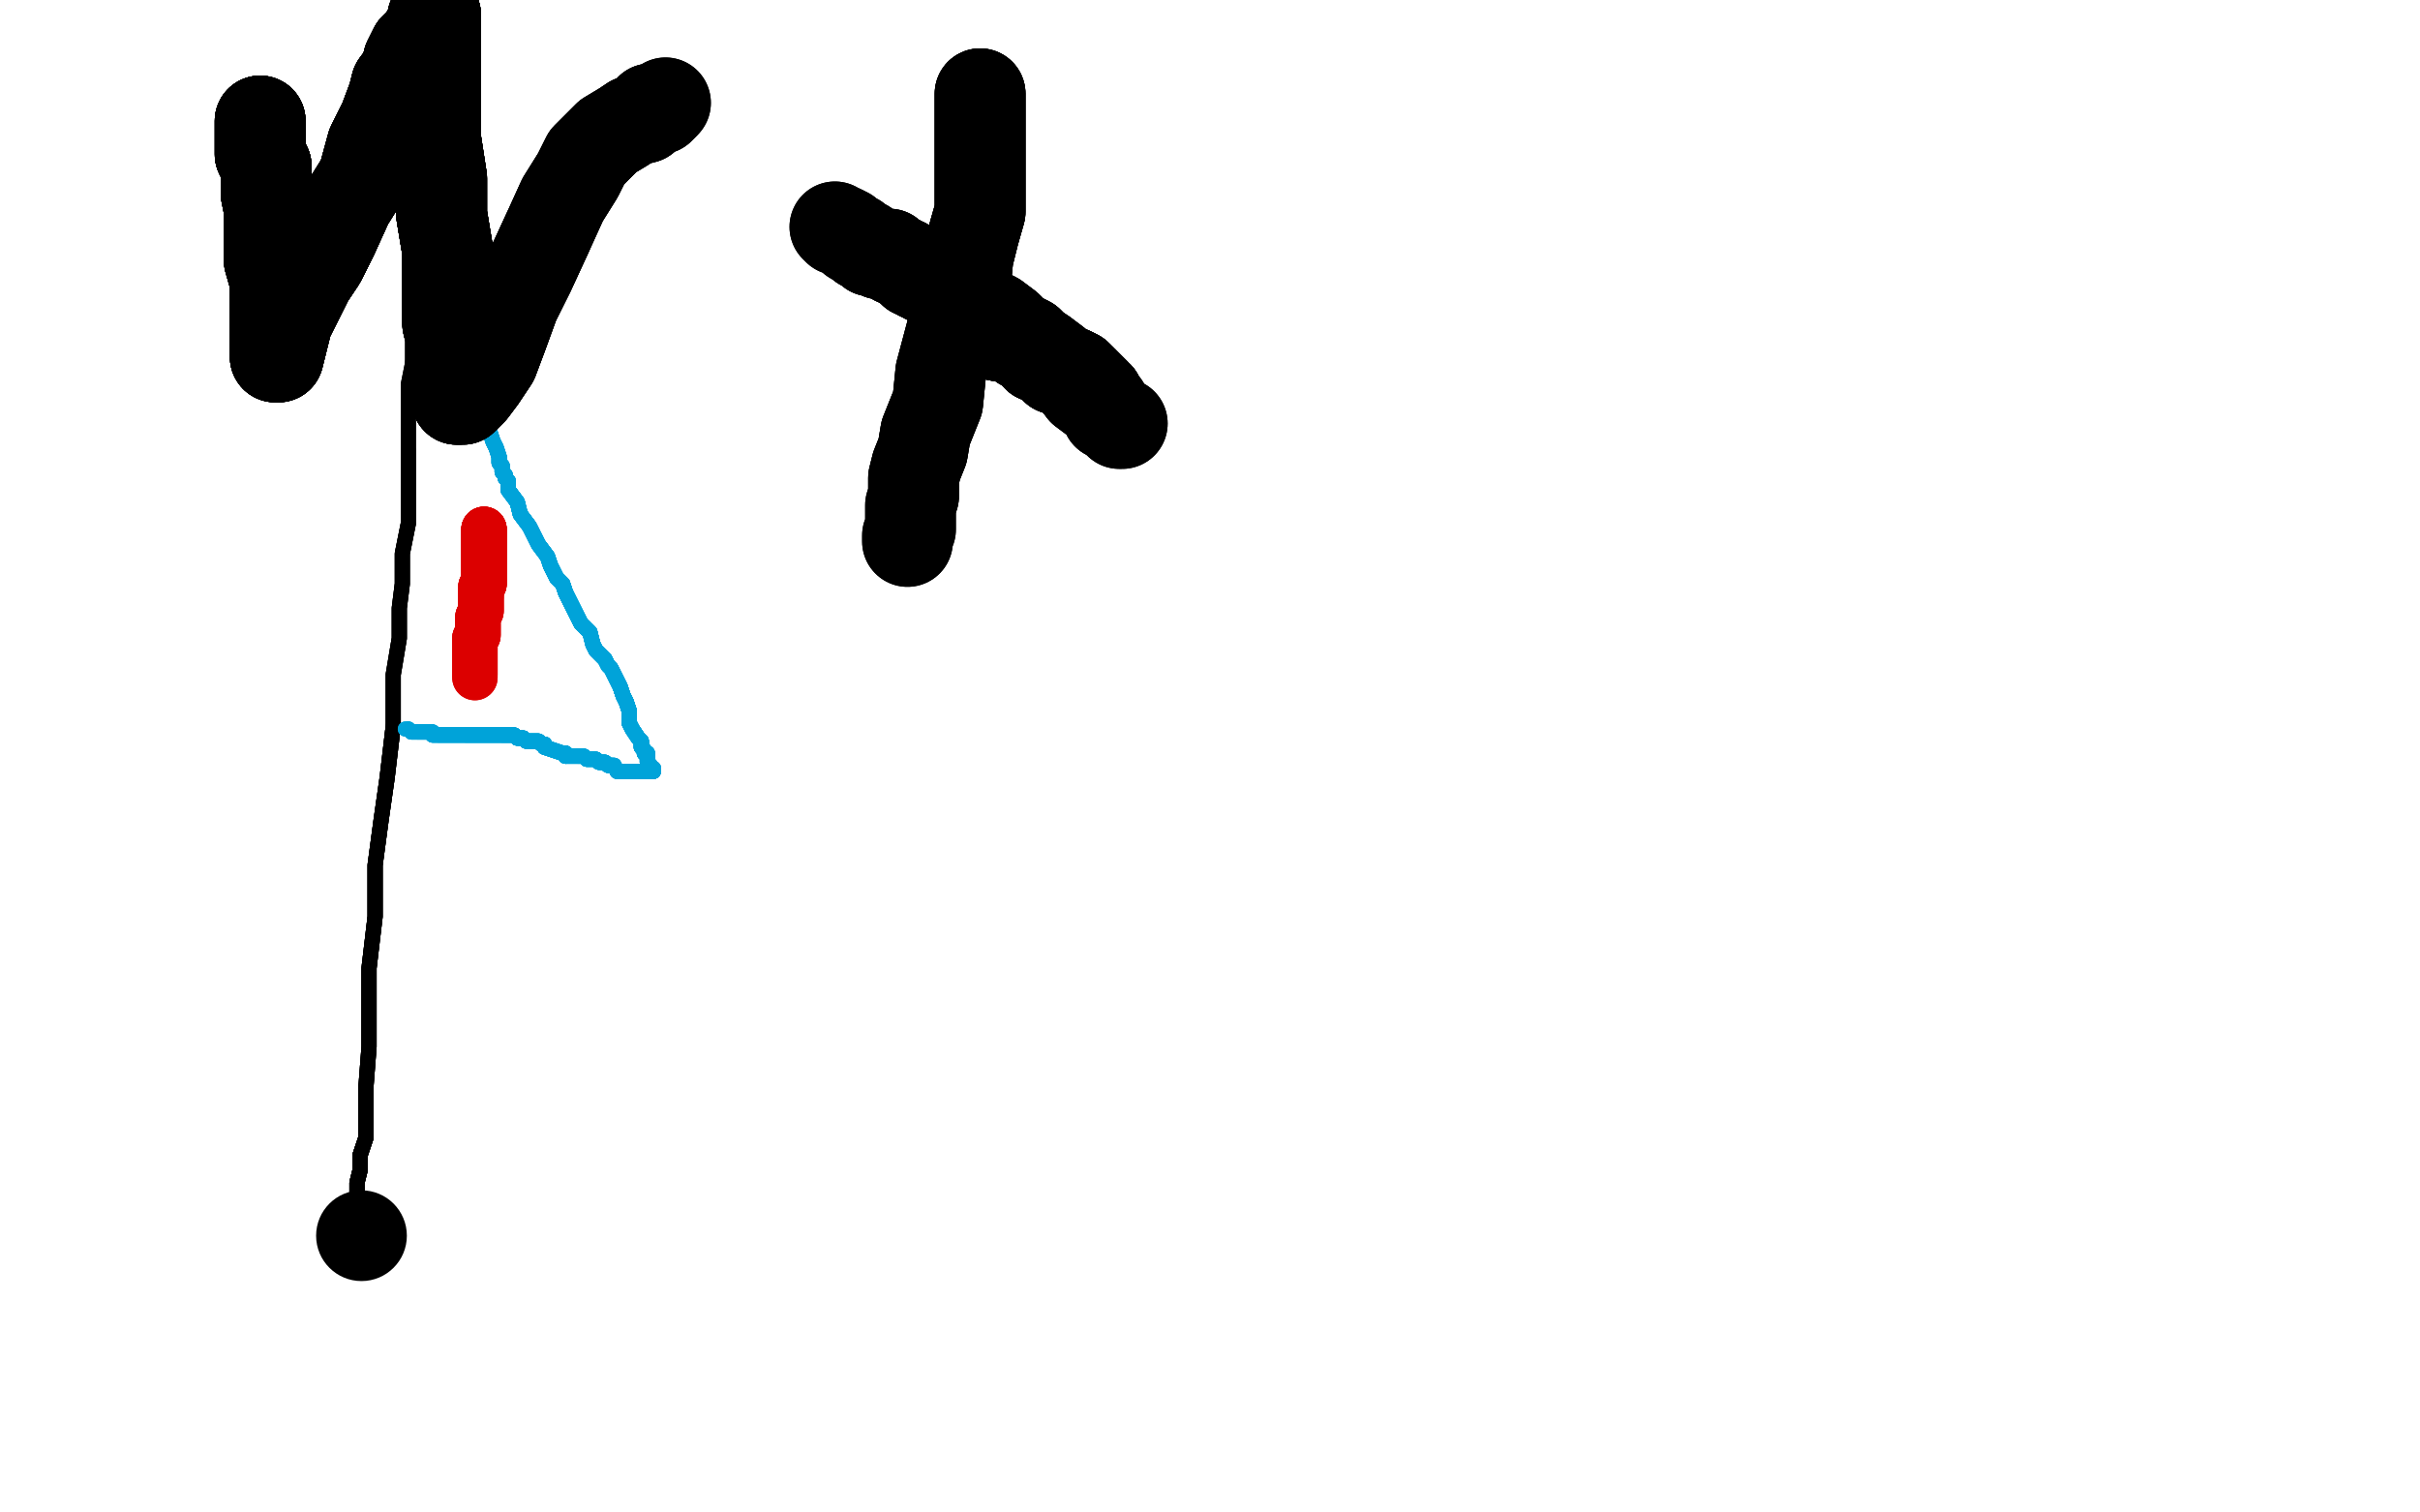 <?xml version="1.0" standalone="no"?>
<!DOCTYPE svg PUBLIC "-//W3C//DTD SVG 1.1//EN"
"http://www.w3.org/Graphics/SVG/1.1/DTD/svg11.dtd">

<svg width="800" height="500" version="1.1" xmlns="http://www.w3.org/2000/svg" xmlns:xlink="http://www.w3.org/1999/xlink" style="stroke-antialiasing: false"><desc>This SVG has been created on https://colorillo.com/</desc><rect x='0' y='0' width='800' height='500' style='fill: rgb(255,255,255); stroke-width:0' /><polyline points="117,407 117,404 117,402 118,398 118,391 119,387 119,382 121,376 121,366 121,359" style="fill: none; stroke: #000000; stroke-width: 5; stroke-linejoin: round; stroke-linecap: round; stroke-antialiasing: false; stroke-antialias: 0; opacity: 1.0"/>
<polyline points="117,407 117,404 117,402 118,398 118,391 119,387 119,382 121,376 121,366 121,359 122,346 122,334 122,320 124,303 124,286 126,271 128,257 130,240 130,223 132,211 132,201 133,193 133,183 135,173 135,161 135,149" style="fill: none; stroke: #000000; stroke-width: 5; stroke-linejoin: round; stroke-linecap: round; stroke-antialiasing: false; stroke-antialias: 0; opacity: 1.0"/>
<polyline points="117,407 117,404 117,402 118,398 118,391 119,387 119,382 121,376 121,366 121,359 122,346 122,334 122,320 124,303 124,286 126,271 128,257 130,240" style="fill: none; stroke: #000000; stroke-width: 5; stroke-linejoin: round; stroke-linecap: round; stroke-antialiasing: false; stroke-antialias: 0; opacity: 1.0"/>
<polyline points="117,407 117,404 117,402 118,398 118,391 119,387 119,382 121,376 121,366 121,359 122,346 122,334 122,320 124,303 124,286 126,271 128,257 130,240 130,223 132,211 132,201 133,193 133,183 135,173 135,161 135,149 135,137 135,127 137,117 137,107 137,102 137,99" style="fill: none; stroke: #000000; stroke-width: 5; stroke-linejoin: round; stroke-linecap: round; stroke-antialiasing: false; stroke-antialias: 0; opacity: 1.0"/>
<polyline points="117,407 117,404 117,402 118,398 118,391 119,387 119,382 121,376 121,366 121,359 122,346 122,334 122,320 124,303 124,286 126,271 128,257 130,240 130,223 132,211 132,201 133,193 133,183 135,173 135,161 135,149 135,137 135,127 137,117 137,107 137,102 137,99" style="fill: none; stroke: #000000; stroke-width: 5; stroke-linejoin: round; stroke-linecap: round; stroke-antialiasing: false; stroke-antialias: 0; opacity: 1.0"/>
<polyline points="137,96 137,97 137,98 138,100 139,102 139,105 140,106" style="fill: none; stroke: #000000; stroke-width: 5; stroke-linejoin: round; stroke-linecap: round; stroke-antialiasing: false; stroke-antialias: 0; opacity: 1.0"/>
<polyline points="137,96 137,97 137,98 138,100 139,102 139,105 140,106 140,107 141,107 141,108 142,109 142,110 143,111 143,112 144,113" style="fill: none; stroke: #000000; stroke-width: 5; stroke-linejoin: round; stroke-linecap: round; stroke-antialiasing: false; stroke-antialias: 0; opacity: 1.0"/>
<polyline points="137,96 137,97 137,98 138,100 139,102 139,105 140,106 140,107 141,107 141,108 142,109 142,110 143,111 143,112 144,113 145,114 145,115 146,116 147,117 147,118 148,119 148,120 152,128" style="fill: none; stroke: #000000; stroke-width: 5; stroke-linejoin: round; stroke-linecap: round; stroke-antialiasing: false; stroke-antialias: 0; opacity: 1.0"/>
<polyline points="137,96 137,97 137,98 138,100 139,102 139,105 140,106 140,107 141,107 141,108 142,109 142,110 143,111 143,112 144,113 145,114 145,115 146,116 147,117 147,118 148,119 148,120 152,128 152,129 154,132 154,134 155,138 155,142 156,147 156,149 157,150 157,153" style="fill: none; stroke: #000000; stroke-width: 5; stroke-linejoin: round; stroke-linecap: round; stroke-antialiasing: false; stroke-antialias: 0; opacity: 1.0"/>
<polyline points="137,96 137,97 137,98 138,100 139,102 139,105 140,106 140,107 141,107 141,108 142,109 142,110 143,111 143,112 144,113 145,114 145,115 146,116 147,117 147,118 148,119 148,120 152,128 152,129 154,132 154,134 155,138 155,142 156,147 156,149 157,150 157,153 157,154 157,155 157,156 158,158 158,160 158,161 160,164" style="fill: none; stroke: #000000; stroke-width: 5; stroke-linejoin: round; stroke-linecap: round; stroke-antialiasing: false; stroke-antialias: 0; opacity: 1.0"/>
<polyline points="137,96 137,97 137,98 138,100 139,102 139,105 140,106 140,107 141,107 141,108 142,109 142,110 143,111 143,112 144,113 145,114 145,115 146,116 147,117 147,118 148,119 148,120 152,128 152,129 154,132 154,134 155,138 155,142 156,147 156,149 157,150 157,153 157,154 157,155 157,156 158,158 158,160 158,161 160,164 160,166 160,167 161,168 161,170 162,173 162,175 163,179 164,183 164,185" style="fill: none; stroke: #000000; stroke-width: 5; stroke-linejoin: round; stroke-linecap: round; stroke-antialiasing: false; stroke-antialias: 0; opacity: 1.0"/>
<polyline points="145,115 146,116 147,117 147,118 148,119 148,120 152,128 152,129 154,132 154,134 155,138 155,142 156,147 156,149 157,150 157,153 157,154 157,155 157,156 158,158 158,160 158,161 160,164 160,166 160,167 161,168 161,170 162,173 162,175 163,179 164,183 164,185 164,187 165,188 165,191 166,192 168,194 169,196 170,197 171,200 172,202 173,204" style="fill: none; stroke: #000000; stroke-width: 5; stroke-linejoin: round; stroke-linecap: round; stroke-antialiasing: false; stroke-antialias: 0; opacity: 1.0"/>
<polyline points="147,117 147,118 148,119 148,120 152,128 152,129 154,132 154,134 155,138 155,142 156,147 156,149 157,150 157,153 157,154 157,155 157,156 158,158 158,160 158,161 160,164 160,166 160,167 161,168 161,170 162,173 162,175 163,179 164,183 164,185 164,187 165,188 165,191 166,192 168,194 169,196 170,197 171,200 172,202 173,204 173,206 175,208 176,209 177,211 178,214 179,215 180,216 181,218 181,219" style="fill: none; stroke: #000000; stroke-width: 5; stroke-linejoin: round; stroke-linecap: round; stroke-antialiasing: false; stroke-antialias: 0; opacity: 1.0"/>
<polyline points="156,147 156,149 157,150 157,153 157,154 157,155 157,156 158,158 158,160 158,161 160,164 160,166 160,167 161,168 161,170 162,173 162,175 163,179 164,183 164,185 164,187 165,188 165,191 166,192 168,194 169,196 170,197 171,200 172,202 173,204 173,206 175,208 176,209 177,211 178,214 179,215 180,216 181,218 181,219 182,221 182,223 183,224 183,227 184,228 184,229" style="fill: none; stroke: #000000; stroke-width: 5; stroke-linejoin: round; stroke-linecap: round; stroke-antialiasing: false; stroke-antialias: 0; opacity: 1.0"/>
<polyline points="156,147 156,149 157,150 157,153 157,154 157,155 157,156 158,158 158,160 158,161 160,164 160,166 160,167 161,168 161,170 162,173 162,175 163,179 164,183 164,185 164,187 165,188 165,191 166,192 168,194 169,196 170,197 171,200 172,202 173,204 173,206 175,208 176,209 177,211 178,214 179,215 180,216 181,218 181,219 182,221 182,223 183,224 183,227 184,228 184,229 184,230" style="fill: none; stroke: #000000; stroke-width: 5; stroke-linejoin: round; stroke-linecap: round; stroke-antialiasing: false; stroke-antialias: 0; opacity: 1.0"/>
<polyline points="156,147 156,149 157,150 157,153 157,154 157,155 157,156 158,158 158,160 158,161 160,164 160,166 160,167 161,168 161,170 162,173 162,175 163,179 164,183 164,185 164,187 165,188 165,191 166,192 168,194 169,196 170,197 171,200 172,202 173,204 173,206 175,208 176,209 177,211 178,214 179,215 180,216 181,218 181,219 182,221 182,223 183,224 183,227 184,228 184,229 184,230" style="fill: none; stroke: #000000; stroke-width: 5; stroke-linejoin: round; stroke-linecap: round; stroke-antialiasing: false; stroke-antialias: 0; opacity: 1.0"/>
<polyline points="184,235 184,232 184,230 182,228 182,227 182,226" style="fill: none; stroke: #ffffff; stroke-width: 5; stroke-linejoin: round; stroke-linecap: round; stroke-antialiasing: false; stroke-antialias: 0; opacity: 1.0"/>
<polyline points="184,235 184,232 184,230 182,228 182,227 182,226 181,224 181,222 180,221" style="fill: none; stroke: #ffffff; stroke-width: 5; stroke-linejoin: round; stroke-linecap: round; stroke-antialiasing: false; stroke-antialias: 0; opacity: 1.0"/>
<polyline points="184,235 184,232 184,230 182,228 182,227 182,226 181,224 181,222 180,221 180,223 180,224 181,226 183,229 184,231 186,233 187,233" style="fill: none; stroke: #ffffff; stroke-width: 5; stroke-linejoin: round; stroke-linecap: round; stroke-antialiasing: false; stroke-antialias: 0; opacity: 1.0"/>
<polyline points="184,235 184,232 184,230 182,228 182,227 182,226 181,224 181,222 180,221 180,223 180,224 181,226 183,229 184,231 186,233 187,233" style="fill: none; stroke: #ffffff; stroke-width: 5; stroke-linejoin: round; stroke-linecap: round; stroke-antialiasing: false; stroke-antialias: 0; opacity: 1.0"/>
<polyline points="188,234 187,234 186,234 185,232 184,232 183,231 182,230" style="fill: none; stroke: #ffffff; stroke-width: 30; stroke-linejoin: round; stroke-linecap: round; stroke-antialiasing: false; stroke-antialias: 0; opacity: 1.0"/>
<polyline points="188,234 187,234 186,234 185,232 184,232 183,231 182,230 182,229 181,228 180,227 180,226" style="fill: none; stroke: #ffffff; stroke-width: 30; stroke-linejoin: round; stroke-linecap: round; stroke-antialiasing: false; stroke-antialias: 0; opacity: 1.0"/>
<polyline points="188,234 187,234 186,234 185,232 184,232 183,231 182,230 182,229 181,228 180,227 180,226 179,226" style="fill: none; stroke: #ffffff; stroke-width: 30; stroke-linejoin: round; stroke-linecap: round; stroke-antialiasing: false; stroke-antialias: 0; opacity: 1.0"/>
<polyline points="188,234 187,234 186,234 185,232 184,232 183,231 182,230 182,229 181,228 180,227 180,226 179,226 179,225 179,223 179,221" style="fill: none; stroke: #ffffff; stroke-width: 30; stroke-linejoin: round; stroke-linecap: round; stroke-antialiasing: false; stroke-antialias: 0; opacity: 1.0"/>
<polyline points="188,234 187,234 186,234 185,232 184,232 183,231 182,230 182,229 181,228 180,227 180,226 179,226 179,225 179,223 179,221 179,220 179,219 179,218 178,217 178,216 178,215 178,213 178,211" style="fill: none; stroke: #ffffff; stroke-width: 30; stroke-linejoin: round; stroke-linecap: round; stroke-antialiasing: false; stroke-antialias: 0; opacity: 1.0"/>
<polyline points="188,234 187,234 186,234 185,232 184,232 183,231 182,230 182,229 181,228 180,227 180,226 179,226 179,225 179,223 179,221 179,220 179,219 179,218 178,217 178,216 178,215 178,213 178,211 177,210 177,209 177,208" style="fill: none; stroke: #ffffff; stroke-width: 30; stroke-linejoin: round; stroke-linecap: round; stroke-antialiasing: false; stroke-antialias: 0; opacity: 1.0"/>
<polyline points="188,234 187,234 186,234 185,232 184,232 183,231 182,230 182,229 181,228 180,227 180,226 179,226 179,225 179,223 179,221 179,220 179,219 179,218 178,217 178,216 178,215 178,213 178,211 177,210 177,209 177,208 176,206 175,205 175,204 174,204 174,203" style="fill: none; stroke: #ffffff; stroke-width: 30; stroke-linejoin: round; stroke-linecap: round; stroke-antialiasing: false; stroke-antialias: 0; opacity: 1.0"/>
<polyline points="188,234 187,234 186,234 185,232 184,232 183,231 182,230 182,229 181,228 180,227 180,226 179,226 179,225 179,223 179,221 179,220 179,219 179,218 178,217 178,216 178,215 178,213 178,211 177,210 177,209 177,208 176,206 175,205 175,204 174,204 174,203 172,201 172,200 171,199 171,198 171,197" style="fill: none; stroke: #ffffff; stroke-width: 30; stroke-linejoin: round; stroke-linecap: round; stroke-antialiasing: false; stroke-antialias: 0; opacity: 1.0"/>
<polyline points="188,234 187,234 186,234 185,232 184,232 183,231 182,230 182,229 181,228 180,227 180,226 179,226 179,225 179,223 179,221 179,220 179,219 179,218 178,217 178,216 178,215 178,213 178,211 177,210 177,209 177,208 176,206 175,205 175,204 174,204 174,203 172,201 172,200 171,199 171,198 171,197 171,195 171,194 171,193 171,191 171,190" style="fill: none; stroke: #ffffff; stroke-width: 30; stroke-linejoin: round; stroke-linecap: round; stroke-antialiasing: false; stroke-antialias: 0; opacity: 1.0"/>
<polyline points="181,228 180,227 180,226 179,226 179,225 179,223 179,221 179,220 179,219 179,218 178,217 178,216 178,215 178,213 178,211 177,210 177,209 177,208 176,206 175,205 175,204 174,204 174,203 172,201 172,200 171,199 171,198 171,197 171,195 171,194 171,193 171,191 171,190 171,189 171,188 171,187 171,186 171,185 170,184 170,183 170,182 169,181 169,179 168,178 167,176 167,173" style="fill: none; stroke: #ffffff; stroke-width: 30; stroke-linejoin: round; stroke-linecap: round; stroke-antialiasing: false; stroke-antialias: 0; opacity: 1.0"/>
<polyline points="178,217 178,216 178,215 178,213 178,211 177,210 177,209 177,208 176,206 175,205 175,204 174,204 174,203 172,201 172,200 171,199 171,198 171,197 171,195 171,194 171,193 171,191 171,190 171,189 171,188 171,187 171,186 171,185 170,184 170,183 170,182 169,181 169,179 168,178 167,176 167,173 166,171 166,169 165,168 165,166 165,165 164,163 164,162 164,161 164,160" style="fill: none; stroke: #ffffff; stroke-width: 30; stroke-linejoin: round; stroke-linecap: round; stroke-antialiasing: false; stroke-antialias: 0; opacity: 1.0"/>
<polyline points="178,217 178,216 178,215 178,213 178,211 177,210 177,209 177,208 176,206 175,205 175,204 174,204 174,203 172,201 172,200 171,199 171,198 171,197 171,195 171,194 171,193 171,191 171,190 171,189 171,188 171,187 171,186 171,185 170,184 170,183 170,182 169,181 169,179 168,178 167,176 167,173 166,171 166,169 165,168 165,166 165,165 164,163 164,162 164,161 164,160 164,159 164,158" style="fill: none; stroke: #ffffff; stroke-width: 30; stroke-linejoin: round; stroke-linecap: round; stroke-antialiasing: false; stroke-antialias: 0; opacity: 1.0"/>
<polyline points="188,234 187,234 186,234 185,232 184,232 183,231 182,230 182,229 181,228 180,227 180,226 179,226 179,225 179,223 179,221 179,220 179,219 179,218 178,217 178,216 178,215 178,213 178,211 177,210 177,209 177,208 176,206 175,205 175,204 174,204 174,203 172,201 172,200 171,199 171,198 171,197 171,195 171,194 171,193 171,191 171,190 171,189 171,188 171,187 171,186 171,185" style="fill: none; stroke: #ffffff; stroke-width: 30; stroke-linejoin: round; stroke-linecap: round; stroke-antialiasing: false; stroke-antialias: 0; opacity: 1.0"/>
<polyline points="178,215 178,213 178,211 177,210 177,209 177,208 176,206 175,205 175,204 174,204 174,203 172,201 172,200 171,199 171,198 171,197 171,195 171,194 171,193 171,191 171,190 171,189 171,188 171,187 171,186 171,185 170,184 170,183 170,182 169,181 169,179 168,178 167,176 167,173 166,171 166,169 165,168 165,166 165,165 164,163 164,162 164,161 164,160 164,159 164,158 164,157 164,156 164,155 164,154" style="fill: none; stroke: #ffffff; stroke-width: 30; stroke-linejoin: round; stroke-linecap: round; stroke-antialiasing: false; stroke-antialias: 0; opacity: 1.0"/>
<polyline points="176,206 175,205 175,204 174,204 174,203 172,201 172,200 171,199 171,198 171,197 171,195 171,194 171,193 171,191 171,190 171,189 171,188 171,187 171,186 171,185 170,184 170,183 170,182 169,181 169,179 168,178 167,176 167,173 166,171 166,169 165,168 165,166 165,165 164,163 164,162 164,161 164,160 164,159 164,158 164,157 164,156 164,155 164,154 164,153 164,152 164,151 164,150" style="fill: none; stroke: #ffffff; stroke-width: 30; stroke-linejoin: round; stroke-linecap: round; stroke-antialiasing: false; stroke-antialias: 0; opacity: 1.0"/>
<polyline points="174,203 172,201 172,200 171,199 171,198 171,197 171,195 171,194 171,193 171,191 171,190 171,189 171,188 171,187 171,186 171,185 170,184 170,183 170,182 169,181 169,179 168,178 167,176 167,173 166,171 166,169 165,168 165,166 165,165 164,163 164,162 164,161 164,160 164,159 164,158 164,157 164,156 164,155 164,154 164,153 164,152 164,151 164,150 164,149 164,148 164,147 164,146 164,145" style="fill: none; stroke: #ffffff; stroke-width: 30; stroke-linejoin: round; stroke-linecap: round; stroke-antialiasing: false; stroke-antialias: 0; opacity: 1.0"/>
<polyline points="171,193 171,191 171,190 171,189 171,188 171,187 171,186 171,185 170,184 170,183 170,182 169,181 169,179 168,178 167,176 167,173 166,171 166,169 165,168 165,166 165,165 164,163 164,162 164,161 164,160 164,159 164,158 164,157 164,156 164,155 164,154 164,153 164,152 164,151 164,150 164,149 164,148 164,147 164,146 164,145 164,144 164,143 164,142 164,141 164,140 164,139" style="fill: none; stroke: #ffffff; stroke-width: 30; stroke-linejoin: round; stroke-linecap: round; stroke-antialiasing: false; stroke-antialias: 0; opacity: 1.0"/>
<polyline points="171,190 171,189 171,188 171,187 171,186 171,185 170,184 170,183 170,182 169,181 169,179 168,178 167,176 167,173 166,171 166,169 165,168 165,166 165,165 164,163 164,162 164,161 164,160 164,159 164,158 164,157 164,156 164,155 164,154 164,153 164,152 164,151 164,150 164,149 164,148 164,147 164,146 164,145 164,144 164,143 164,142 164,141 164,140 164,139 164,138 164,137 164,136 164,135 163,135" style="fill: none; stroke: #ffffff; stroke-width: 30; stroke-linejoin: round; stroke-linecap: round; stroke-antialiasing: false; stroke-antialias: 0; opacity: 1.0"/>
<polyline points="170,182 169,181 169,179 168,178 167,176 167,173 166,171 166,169 165,168 165,166 165,165 164,163 164,162 164,161 164,160 164,159 164,158 164,157 164,156 164,155 164,154 164,153 164,152 164,151 164,150 164,149 164,148 164,147 164,146 164,145 164,144 164,143 164,142 164,141 164,140 164,139 164,138 164,137 164,136 164,135 163,135 163,134 163,133 163,132 163,131 163,130" style="fill: none; stroke: #ffffff; stroke-width: 30; stroke-linejoin: round; stroke-linecap: round; stroke-antialiasing: false; stroke-antialias: 0; opacity: 1.0"/>
<polyline points="170,182 169,181 169,179 168,178 167,176 167,173 166,171 166,169 165,168 165,166 165,165 164,163 164,162 164,161 164,160 164,159 164,158 164,157 164,156 164,155 164,154 164,153 164,152 164,151 164,150 164,149 164,148 164,147 164,146 164,145 164,144 164,143 164,142 164,141 164,140 164,139 164,138 164,137 164,136 164,135 163,135 163,134 163,133 163,132 163,131 163,130 163,129 163,128 163,127 163,124" style="fill: none; stroke: #ffffff; stroke-width: 30; stroke-linejoin: round; stroke-linecap: round; stroke-antialiasing: false; stroke-antialias: 0; opacity: 1.0"/>
<polyline points="165,168 165,166 165,165 164,163 164,162 164,161 164,160 164,159 164,158 164,157 164,156 164,155 164,154 164,153 164,152 164,151 164,150 164,149 164,148 164,147 164,146 164,145 164,144 164,143 164,142 164,141 164,140 164,139 164,138 164,137 164,136 164,135 163,135 163,134 163,133 163,132 163,131 163,130 163,129 163,128 163,127 163,124 163,123 163,122 163,121 163,120" style="fill: none; stroke: #ffffff; stroke-width: 30; stroke-linejoin: round; stroke-linecap: round; stroke-antialiasing: false; stroke-antialias: 0; opacity: 1.0"/>
<polyline points="165,165 164,163 164,162 164,161 164,160 164,159 164,158 164,157 164,156 164,155 164,154 164,153 164,152 164,151 164,150 164,149 164,148 164,147 164,146 164,145 164,144 164,143 164,142 164,141 164,140 164,139 164,138 164,137 164,136 164,135 163,135 163,134 163,133 163,132 163,131 163,130 163,129 163,128 163,127 163,124 163,123 163,122 163,121 163,120 162,120 161,120 160,120 159,120 158,120" style="fill: none; stroke: #ffffff; stroke-width: 30; stroke-linejoin: round; stroke-linecap: round; stroke-antialiasing: false; stroke-antialias: 0; opacity: 1.0"/>
<polyline points="165,168 165,166 165,165 164,163 164,162 164,161 164,160 164,159 164,158 164,157 164,156 164,155 164,154 164,153 164,152 164,151 164,150 164,149 164,148 164,147 164,146 164,145 164,144 164,143 164,142 164,141 164,140 164,139 164,138 164,137 164,136 164,135 163,135 163,134 163,133 163,132 163,131 163,130 163,129 163,128 163,127 163,124 163,123 163,122 163,121 163,120 162,120 161,120 160,120" style="fill: none; stroke: #ffffff; stroke-width: 30; stroke-linejoin: round; stroke-linecap: round; stroke-antialiasing: false; stroke-antialias: 0; opacity: 1.0"/>
<polyline points="164,158 164,157 164,156 164,155 164,154 164,153 164,152 164,151 164,150 164,149 164,148 164,147 164,146 164,145 164,144 164,143 164,142 164,141 164,140 164,139 164,138 164,137 164,136 164,135 163,135 163,134 163,133 163,132 163,131 163,130 163,129 163,128 163,127 163,124 163,123 163,122 163,121 163,120 162,120 161,120 160,120 159,120 158,120 158,119 158,118 158,117 158,116" style="fill: none; stroke: #ffffff; stroke-width: 30; stroke-linejoin: round; stroke-linecap: round; stroke-antialiasing: false; stroke-antialias: 0; opacity: 1.0"/>
<polyline points="164,158 164,157 164,156 164,155 164,154 164,153 164,152 164,151 164,150 164,149 164,148 164,147 164,146 164,145 164,144 164,143 164,142 164,141 164,140 164,139 164,138 164,137 164,136 164,135 163,135 163,134 163,133 163,132 163,131 163,130 163,129 163,128 163,127 163,124 163,123 163,122 163,121 163,120 162,120 161,120 160,120 159,120 158,120 158,119 158,118 158,117 158,116 158,115" style="fill: none; stroke: #ffffff; stroke-width: 30; stroke-linejoin: round; stroke-linecap: round; stroke-antialiasing: false; stroke-antialias: 0; opacity: 1.0"/>
<polyline points="164,158 164,157 164,156 164,155 164,154 164,153 164,152 164,151 164,150 164,149 164,148 164,147 164,146 164,145 164,144 164,143 164,142 164,141 164,140 164,139 164,138 164,137 164,136 164,135 163,135 163,134 163,133 163,132 163,131 163,130 163,129 163,128 163,127 163,124 163,123 163,122 163,121 163,120 162,120 161,120 160,120 159,120 158,120 158,119 158,118 158,117 158,116 158,115 157,115" style="fill: none; stroke: #ffffff; stroke-width: 30; stroke-linejoin: round; stroke-linecap: round; stroke-antialiasing: false; stroke-antialias: 0; opacity: 1.0"/>
<polyline points="164,158 164,157 164,156 164,155 164,154 164,153 164,152 164,151 164,150 164,149 164,148 164,147 164,146 164,145 164,144 164,143 164,142 164,141 164,140 164,139 164,138 164,137 164,136 164,135 163,135 163,134 163,133 163,132 163,131 163,130 163,129 163,128 163,127 163,124 163,123 163,122 163,121 163,120 162,120 161,120 160,120 159,120 158,120 158,119 158,118 158,117 158,116 158,115 157,115 157,114" style="fill: none; stroke: #ffffff; stroke-width: 30; stroke-linejoin: round; stroke-linecap: round; stroke-antialiasing: false; stroke-antialias: 0; opacity: 1.0"/>
<polyline points="164,156 164,155 164,154 164,153 164,152 164,151 164,150 164,149 164,148 164,147 164,146 164,145 164,144 164,143 164,142 164,141 164,140 164,139 164,138 164,137 164,136 164,135 163,135 163,134 163,133 163,132 163,131 163,130 163,129 163,128 163,127 163,124 163,123 163,122 163,121 163,120 162,120 161,120 160,120 159,120 158,120 158,119 158,118 158,117 158,116 158,115 157,115 157,114 157,113" style="fill: none; stroke: #ffffff; stroke-width: 30; stroke-linejoin: round; stroke-linecap: round; stroke-antialiasing: false; stroke-antialias: 0; opacity: 1.0"/>
<polyline points="164,156 164,155 164,154 164,153 164,152 164,151 164,150 164,149 164,148 164,147 164,146 164,145 164,144 164,143 164,142 164,141 164,140 164,139 164,138 164,137 164,136 164,135 163,135 163,134 163,133 163,132 163,131 163,130 163,129 163,128 163,127 163,124 163,123 163,122 163,121 163,120 162,120 161,120 160,120 159,120 158,120 158,119 158,118 158,117 158,116 158,115 157,115 157,114 157,113 156,113" style="fill: none; stroke: #ffffff; stroke-width: 30; stroke-linejoin: round; stroke-linecap: round; stroke-antialiasing: false; stroke-antialias: 0; opacity: 1.0"/>
<polyline points="164,154 164,153 164,152 164,151 164,150 164,149 164,148 164,147 164,146 164,145 164,144 164,143 164,142 164,141 164,140 164,139 164,138 164,137 164,136 164,135 163,135 163,134 163,133 163,132 163,131 163,130 163,129 163,128 163,127 163,124 163,123 163,122 163,121 163,120 162,120 161,120 160,120 159,120 158,120 158,119 158,118 158,117 158,116 158,115 157,115 157,114 157,113 156,113 155,113" style="fill: none; stroke: #ffffff; stroke-width: 30; stroke-linejoin: round; stroke-linecap: round; stroke-antialiasing: false; stroke-antialias: 0; opacity: 1.0"/>
<polyline points="138,99 140,100 141,104 144,107 145,111 146,113 147,114 148,117 149,118 149,119" style="fill: none; stroke: #00a3d9; stroke-width: 5; stroke-linejoin: round; stroke-linecap: round; stroke-antialiasing: false; stroke-antialias: 0; opacity: 1.0"/>
<polyline points="138,99 140,100 141,104 144,107 145,111 146,113 147,114 148,117 149,118 149,119 150,120 150,121 152,123 153,125 154,128 155,130 155,131 156,132" style="fill: none; stroke: #00a3d9; stroke-width: 5; stroke-linejoin: round; stroke-linecap: round; stroke-antialiasing: false; stroke-antialias: 0; opacity: 1.0"/>
<polyline points="138,99 140,100 141,104 144,107 145,111 146,113 147,114 148,117 149,118 149,119 150,120 150,121 152,123 153,125 154,128 155,130 155,131 156,132 157,135 157,137 158,138 159,139 159,140 160,141" style="fill: none; stroke: #00a3d9; stroke-width: 5; stroke-linejoin: round; stroke-linecap: round; stroke-antialiasing: false; stroke-antialias: 0; opacity: 1.0"/>
<polyline points="138,99 140,100 141,104 144,107 145,111 146,113 147,114 148,117 149,118 149,119 150,120 150,121 152,123 153,125 154,128 155,130 155,131 156,132 157,135 157,137 158,138 159,139 159,140 160,141 162,143 163,146 164,148 165,151 165,153 166,154 166,156 167,157" style="fill: none; stroke: #00a3d9; stroke-width: 5; stroke-linejoin: round; stroke-linecap: round; stroke-antialiasing: false; stroke-antialias: 0; opacity: 1.0"/>
<polyline points="138,99 140,100 141,104 144,107 145,111 146,113 147,114 148,117 149,118 149,119 150,120 150,121 152,123 153,125 154,128 155,130 155,131 156,132 157,135 157,137 158,138 159,139 159,140 160,141 162,143 163,146 164,148 165,151 165,153 166,154 166,156 167,157 167,158 168,159 168,160" style="fill: none; stroke: #00a3d9; stroke-width: 5; stroke-linejoin: round; stroke-linecap: round; stroke-antialiasing: false; stroke-antialias: 0; opacity: 1.0"/>
<polyline points="138,99 140,100 141,104 144,107 145,111 146,113 147,114 148,117 149,118 149,119 150,120 150,121 152,123 153,125 154,128 155,130 155,131 156,132 157,135 157,137 158,138 159,139 159,140 160,141 162,143 163,146 164,148 165,151 165,153 166,154 166,156 167,157 167,158 168,159 168,160 168,162 171,166 172,170 175,174 178,180 181,184 182,187 184,191" style="fill: none; stroke: #00a3d9; stroke-width: 5; stroke-linejoin: round; stroke-linecap: round; stroke-antialiasing: false; stroke-antialias: 0; opacity: 1.0"/>
<polyline points="145,111 146,113 147,114 148,117 149,118 149,119 150,120 150,121 152,123 153,125 154,128 155,130 155,131 156,132 157,135 157,137 158,138 159,139 159,140 160,141 162,143 163,146 164,148 165,151 165,153 166,154 166,156 167,157 167,158 168,159 168,160 168,162 171,166 172,170 175,174 178,180 181,184 182,187 184,191 186,193 187,196 188,198 190,202 192,206 195,209 196,213 197,215 200,218" style="fill: none; stroke: #00a3d9; stroke-width: 5; stroke-linejoin: round; stroke-linecap: round; stroke-antialiasing: false; stroke-antialias: 0; opacity: 1.0"/>
<polyline points="158,138 159,139 159,140 160,141 162,143 163,146 164,148 165,151 165,153 166,154 166,156 167,157 167,158 168,159 168,160 168,162 171,166 172,170 175,174 178,180 181,184 182,187 184,191 186,193 187,196 188,198 190,202 192,206 195,209 196,213 197,215 200,218 201,220 202,221 203,223 205,227 206,230 207,232 208,235 208,239 209,241 211,244" style="fill: none; stroke: #00a3d9; stroke-width: 5; stroke-linejoin: round; stroke-linecap: round; stroke-antialiasing: false; stroke-antialias: 0; opacity: 1.0"/>
<polyline points="159,140 160,141 162,143 163,146 164,148 165,151 165,153 166,154 166,156 167,157 167,158 168,159 168,160 168,162 171,166 172,170 175,174 178,180 181,184 182,187 184,191 186,193 187,196 188,198 190,202 192,206 195,209 196,213 197,215 200,218 201,220 202,221 203,223 205,227 206,230 207,232 208,235 208,239 209,241 211,244 212,245 212,247 213,248 213,249 214,249 214,250 214,251 214,252 215,253" style="fill: none; stroke: #00a3d9; stroke-width: 5; stroke-linejoin: round; stroke-linecap: round; stroke-antialiasing: false; stroke-antialias: 0; opacity: 1.0"/>
<polyline points="164,148 165,151 165,153 166,154 166,156 167,157 167,158 168,159 168,160 168,162 171,166 172,170 175,174 178,180 181,184 182,187 184,191 186,193 187,196 188,198 190,202 192,206 195,209 196,213 197,215 200,218 201,220 202,221 203,223 205,227 206,230 207,232 208,235 208,239 209,241 211,244 212,245 212,247 213,248 213,249 214,249 214,250 214,251 214,252 215,253 215,254 216,254 216,255" style="fill: none; stroke: #00a3d9; stroke-width: 5; stroke-linejoin: round; stroke-linecap: round; stroke-antialiasing: false; stroke-antialias: 0; opacity: 1.0"/>
<polyline points="167,158 168,159 168,160 168,162 171,166 172,170 175,174 178,180 181,184 182,187 184,191 186,193 187,196 188,198 190,202 192,206 195,209 196,213 197,215 200,218 201,220 202,221 203,223 205,227 206,230 207,232 208,235 208,239 209,241 211,244 212,245 212,247 213,248 213,249 214,249 214,250 214,251 214,252 215,253 215,254 216,254 216,255 214,255 213,255 212,255 211,255 210,255" style="fill: none; stroke: #00a3d9; stroke-width: 5; stroke-linejoin: round; stroke-linecap: round; stroke-antialiasing: false; stroke-antialias: 0; opacity: 1.0"/>
<polyline points="168,160 168,162 171,166 172,170 175,174 178,180 181,184 182,187 184,191 186,193 187,196 188,198 190,202 192,206 195,209 196,213 197,215 200,218 201,220 202,221 203,223 205,227 206,230 207,232 208,235 208,239 209,241 211,244 212,245 212,247 213,248 213,249 214,249 214,250 214,251 214,252 215,253 215,254 216,254 216,255 214,255 213,255 212,255 211,255 210,255 208,255 206,255 205,255 204,255" style="fill: none; stroke: #00a3d9; stroke-width: 5; stroke-linejoin: round; stroke-linecap: round; stroke-antialiasing: false; stroke-antialias: 0; opacity: 1.0"/>
<polyline points="184,191 186,193 187,196 188,198 190,202 192,206 195,209 196,213 197,215 200,218 201,220 202,221 203,223 205,227 206,230 207,232 208,235 208,239 209,241 211,244 212,245 212,247 213,248 213,249 214,249 214,250 214,251 214,252 215,253 215,254 216,254 216,255 214,255 213,255 212,255 211,255 210,255 208,255 206,255 205,255 204,255 203,253 202,253 201,253 200,252 199,252" style="fill: none; stroke: #00a3d9; stroke-width: 5; stroke-linejoin: round; stroke-linecap: round; stroke-antialiasing: false; stroke-antialias: 0; opacity: 1.0"/>
<polyline points="197,215 200,218 201,220 202,221 203,223 205,227 206,230 207,232 208,235 208,239 209,241 211,244 212,245 212,247 213,248 213,249 214,249 214,250 214,251 214,252 215,253 215,254 216,254 216,255 214,255 213,255 212,255 211,255 210,255 208,255 206,255 205,255 204,255 203,253 202,253 201,253 200,252 199,252 198,252 197,251 196,251 195,251 194,251 193,250 192,250 191,250" style="fill: none; stroke: #00a3d9; stroke-width: 5; stroke-linejoin: round; stroke-linecap: round; stroke-antialiasing: false; stroke-antialias: 0; opacity: 1.0"/>
<polyline points="203,223 205,227 206,230 207,232 208,235 208,239 209,241 211,244 212,245 212,247 213,248 213,249 214,249 214,250 214,251 214,252 215,253 215,254 216,254 216,255 214,255 213,255 212,255 211,255 210,255 208,255 206,255 205,255 204,255 203,253 202,253 201,253 200,252 199,252 198,252 197,251 196,251 195,251 194,251 193,250 192,250 191,250 190,250 188,250 187,250 187,249 186,249 180,247" style="fill: none; stroke: #00a3d9; stroke-width: 5; stroke-linejoin: round; stroke-linecap: round; stroke-antialiasing: false; stroke-antialias: 0; opacity: 1.0"/>
<polyline points="214,249 214,250 214,251 214,252 215,253 215,254 216,254 216,255 214,255 213,255 212,255 211,255 210,255 208,255 206,255 205,255 204,255 203,253 202,253 201,253 200,252 199,252 198,252 197,251 196,251 195,251 194,251 193,250 192,250 191,250 190,250 188,250 187,250 187,249 186,249 180,247 180,246 179,246 178,245 177,245 176,245 175,245 174,245 173,244" style="fill: none; stroke: #00a3d9; stroke-width: 5; stroke-linejoin: round; stroke-linecap: round; stroke-antialiasing: false; stroke-antialias: 0; opacity: 1.0"/>
<polyline points="214,251 214,252 215,253 215,254 216,254 216,255 214,255 213,255 212,255 211,255 210,255 208,255 206,255 205,255 204,255 203,253 202,253 201,253 200,252 199,252 198,252 197,251 196,251 195,251 194,251 193,250 192,250 191,250 190,250 188,250 187,250 187,249 186,249 180,247 180,246 179,246 178,245 177,245 176,245 175,245 174,245 173,244 172,244 171,244 170,243 169,243 168,243 167,243 166,243" style="fill: none; stroke: #00a3d9; stroke-width: 5; stroke-linejoin: round; stroke-linecap: round; stroke-antialiasing: false; stroke-antialias: 0; opacity: 1.0"/>
<polyline points="202,253 201,253 200,252 199,252 198,252 197,251 196,251 195,251 194,251 193,250 192,250 191,250 190,250 188,250 187,250 187,249 186,249 180,247 180,246 179,246 178,245 177,245 176,245 175,245 174,245 173,244 172,244 171,244 170,243 169,243 168,243 167,243 166,243 165,243 164,243 163,243 161,243 160,243 159,243 156,243 155,243 154,243" style="fill: none; stroke: #00a3d9; stroke-width: 5; stroke-linejoin: round; stroke-linecap: round; stroke-antialiasing: false; stroke-antialias: 0; opacity: 1.0"/>
<polyline points="202,253 201,253 200,252 199,252 198,252 197,251 196,251 195,251 194,251 193,250 192,250 191,250 190,250 188,250 187,250 187,249 186,249 180,247 180,246 179,246 178,245 177,245 176,245 175,245 174,245 173,244 172,244 171,244 170,243 169,243 168,243 167,243 166,243 165,243 164,243 163,243 161,243 160,243 159,243 156,243 155,243 154,243 153,243 152,243 151,243 150,243 149,243 147,243 145,243" style="fill: none; stroke: #00a3d9; stroke-width: 5; stroke-linejoin: round; stroke-linecap: round; stroke-antialiasing: false; stroke-antialias: 0; opacity: 1.0"/>
<polyline points="187,250 187,249 186,249 180,247 180,246 179,246 178,245 177,245 176,245 175,245 174,245 173,244 172,244 171,244 170,243 169,243 168,243 167,243 166,243 165,243 164,243 163,243 161,243 160,243 159,243 156,243 155,243 154,243 153,243 152,243 151,243 150,243 149,243 147,243 145,243 144,243 143,243 143,242 142,242 141,242 140,242 139,242 138,242" style="fill: none; stroke: #00a3d9; stroke-width: 5; stroke-linejoin: round; stroke-linecap: round; stroke-antialiasing: false; stroke-antialias: 0; opacity: 1.0"/>
<polyline points="187,250 187,249 186,249 180,247 180,246 179,246 178,245 177,245 176,245 175,245 174,245 173,244 172,244 171,244 170,243 169,243 168,243 167,243 166,243 165,243 164,243 163,243 161,243 160,243 159,243 156,243 155,243 154,243 153,243 152,243 151,243 150,243 149,243 147,243 145,243 144,243 143,243 143,242 142,242 141,242 140,242 139,242 138,242 137,242 136,242" style="fill: none; stroke: #00a3d9; stroke-width: 5; stroke-linejoin: round; stroke-linecap: round; stroke-antialiasing: false; stroke-antialias: 0; opacity: 1.0"/>
<polyline points="187,250 187,249 186,249 180,247 180,246 179,246 178,245 177,245 176,245 175,245 174,245 173,244 172,244 171,244 170,243 169,243 168,243 167,243 166,243 165,243 164,243 163,243 161,243 160,243 159,243 156,243 155,243 154,243 153,243 152,243 151,243 150,243 149,243 147,243 145,243 144,243 143,243 143,242 142,242 141,242 140,242 139,242 138,242 137,242 136,242 135,241" style="fill: none; stroke: #00a3d9; stroke-width: 5; stroke-linejoin: round; stroke-linecap: round; stroke-antialiasing: false; stroke-antialias: 0; opacity: 1.0"/>
<polyline points="187,250 187,249 186,249 180,247 180,246 179,246 178,245 177,245 176,245 175,245 174,245 173,244 172,244 171,244 170,243 169,243 168,243 167,243 166,243 165,243 164,243 163,243 161,243 160,243 159,243 156,243 155,243 154,243 153,243 152,243 151,243 150,243 149,243 147,243 145,243 144,243 143,243 143,242 142,242 141,242 140,242 139,242 138,242 137,242 136,242 135,241 134,241" style="fill: none; stroke: #00a3d9; stroke-width: 5; stroke-linejoin: round; stroke-linecap: round; stroke-antialiasing: false; stroke-antialias: 0; opacity: 1.0"/>
<polyline points="187,250 187,249 186,249 180,247 180,246 179,246 178,245 177,245 176,245 175,245 174,245 173,244 172,244 171,244 170,243 169,243 168,243 167,243 166,243 165,243 164,243 163,243 161,243 160,243 159,243 156,243 155,243 154,243 153,243 152,243 151,243 150,243 149,243 147,243 145,243 144,243 143,243 143,242 142,242 141,242 140,242 139,242 138,242 137,242 136,242 135,241 134,241" style="fill: none; stroke: #00a3d9; stroke-width: 5; stroke-linejoin: round; stroke-linecap: round; stroke-antialiasing: false; stroke-antialias: 0; opacity: 1.0"/>
<polyline points="160,175 160,176 160,177 160,178 160,179 160,180 160,182 160,183 160,184" style="fill: none; stroke: #dc0000; stroke-width: 15; stroke-linejoin: round; stroke-linecap: round; stroke-antialiasing: false; stroke-antialias: 0; opacity: 1.0"/>
<polyline points="160,175 160,176 160,177 160,178 160,179 160,180 160,182 160,183 160,184 160,185 160,186 160,188 160,189 160,191 160,192 160,193 159,194 159,197" style="fill: none; stroke: #dc0000; stroke-width: 15; stroke-linejoin: round; stroke-linecap: round; stroke-antialiasing: false; stroke-antialias: 0; opacity: 1.0"/>
<polyline points="160,175 160,176 160,177 160,178 160,179 160,180 160,182 160,183 160,184 160,185 160,186 160,188 160,189 160,191 160,192 160,193 159,194 159,197 159,198 159,200 159,202 158,204 158,207 158,209 158,210 157,211" style="fill: none; stroke: #dc0000; stroke-width: 15; stroke-linejoin: round; stroke-linecap: round; stroke-antialiasing: false; stroke-antialias: 0; opacity: 1.0"/>
<polyline points="160,175 160,176 160,177 160,178 160,179 160,180 160,182 160,183 160,184 160,185 160,186 160,188 160,189 160,191 160,192 160,193 159,194 159,197 159,198 159,200 159,202 158,204 158,207 158,209 158,210 157,211 157,215 157,218 157,221 157,222 157,223" style="fill: none; stroke: #dc0000; stroke-width: 15; stroke-linejoin: round; stroke-linecap: round; stroke-antialiasing: false; stroke-antialias: 0; opacity: 1.0"/>
<polyline points="160,175 160,176 160,177 160,178 160,179 160,180 160,182 160,183 160,184 160,185 160,186 160,188 160,189 160,191 160,192 160,193 159,194 159,197 159,198 159,200 159,202 158,204 158,207 158,209 158,210 157,211 157,215 157,218 157,221 157,222 157,223 157,224" style="fill: none; stroke: #dc0000; stroke-width: 15; stroke-linejoin: round; stroke-linecap: round; stroke-antialiasing: false; stroke-antialias: 0; opacity: 1.0"/>
<polyline points="160,175 160,176 160,177 160,178 160,179 160,180 160,182 160,183 160,184 160,185 160,186 160,188 160,189 160,191 160,192 160,193 159,194 159,197 159,198 159,200 159,202 158,204 158,207 158,209 158,210 157,211 157,215 157,218 157,221 157,222 157,223 157,224" style="fill: none; stroke: #dc0000; stroke-width: 15; stroke-linejoin: round; stroke-linecap: round; stroke-antialiasing: false; stroke-antialias: 0; opacity: 1.0"/>
<circle cx="119.5" cy="408.5" r="15" style="fill: #000000; stroke-antialiasing: false; stroke-antialias: 0; opacity: 1.0"/>
<polyline points="86,40 86,43 86,47 86,51 88,55 88,58 88,64 89,69 89,75 89,80" style="fill: none; stroke: #000000; stroke-width: 30; stroke-linejoin: round; stroke-linecap: round; stroke-antialiasing: false; stroke-antialias: 0; opacity: 1.0"/>
<polyline points="86,40 86,43 86,47 86,51 88,55 88,58 88,64 89,69 89,75 89,80 89,86 91,93 91,98 91,104 91,108 91,110 91,112 91,113 91,114" style="fill: none; stroke: #000000; stroke-width: 30; stroke-linejoin: round; stroke-linecap: round; stroke-antialiasing: false; stroke-antialias: 0; opacity: 1.0"/>
<polyline points="86,40 86,43 86,47 86,51 88,55 88,58 88,64 89,69 89,75 89,80 89,86 91,93 91,98 91,104 91,108 91,110 91,112 91,113 91,114 91,115 91,116 91,117" style="fill: none; stroke: #000000; stroke-width: 30; stroke-linejoin: round; stroke-linecap: round; stroke-antialiasing: false; stroke-antialias: 0; opacity: 1.0"/>
<polyline points="86,40 86,43 86,47 86,51 88,55 88,58 88,64 89,69 89,75 89,80 89,86 91,93 91,98 91,104 91,108 91,110 91,112 91,113 91,114 91,115 91,116 91,117 91,118 92,118 93,114" style="fill: none; stroke: #000000; stroke-width: 30; stroke-linejoin: round; stroke-linecap: round; stroke-antialiasing: false; stroke-antialias: 0; opacity: 1.0"/>
<polyline points="86,40 86,43 86,47 86,51 88,55 88,58 88,64 89,69 89,75 89,80 89,86 91,93 91,98 91,104 91,108 91,110 91,112 91,113 91,114 91,115 91,116 91,117 91,118 92,118 93,114 94,110 95,106 98,100 102,92 106,86 110,78 115,67 120,59" style="fill: none; stroke: #000000; stroke-width: 30; stroke-linejoin: round; stroke-linecap: round; stroke-antialiasing: false; stroke-antialias: 0; opacity: 1.0"/>
<polyline points="86,40 86,43 86,47 86,51 88,55 88,58 88,64 89,69 89,75 89,80 89,86 91,93 91,98 91,104 91,108 91,110 91,112 91,113 91,114 91,115 91,116 91,117 91,118 92,118 93,114 94,110 95,106 98,100 102,92 106,86 110,78 115,67 120,59 123,48 127,40 130,32 131,28 134,24 135,20 137,16 139,14 142,10 143,7" style="fill: none; stroke: #000000; stroke-width: 30; stroke-linejoin: round; stroke-linecap: round; stroke-antialiasing: false; stroke-antialias: 0; opacity: 1.0"/>
<polyline points="86,40 86,43 86,47 86,51 88,55 88,58 88,64 89,69 89,75 89,80 89,86 91,93 91,98 91,104 91,108 91,110 91,112 91,113 91,114 91,115 91,116 91,117 91,118 92,118 93,114 94,110 95,106 98,100 102,92 106,86 110,78 115,67 120,59 123,48 127,40 130,32 131,28 134,24 135,20 137,16 139,14 142,10 143,7 143,6 144,5" style="fill: none; stroke: #000000; stroke-width: 30; stroke-linejoin: round; stroke-linecap: round; stroke-antialiasing: false; stroke-antialias: 0; opacity: 1.0"/>
<polyline points="91,114 91,115 91,116 91,117 91,118 92,118 93,114 94,110 95,106 98,100 102,92 106,86 110,78 115,67 120,59 123,48 127,40 130,32 131,28 134,24 135,20 137,16 139,14 142,10 143,7 143,6 144,5 144,7 144,11 144,13 144,17 144,22 144,29 144,37 144,46 146,59 146,71 148,83 148,91 148,96 148,101" style="fill: none; stroke: #000000; stroke-width: 30; stroke-linejoin: round; stroke-linecap: round; stroke-antialiasing: false; stroke-antialias: 0; opacity: 1.0"/>
<polyline points="91,114 91,115 91,116 91,117 91,118 92,118 93,114 94,110 95,106 98,100 102,92 106,86 110,78 115,67 120,59 123,48 127,40 130,32 131,28 134,24 135,20 137,16 139,14 142,10 143,7 143,6 144,5 144,7 144,11 144,13 144,17 144,22 144,29 144,37 144,46 146,59 146,71 148,83 148,91 148,96 148,101 148,107 149,111 149,117 149,119 150,120 150,121" style="fill: none; stroke: #000000; stroke-width: 30; stroke-linejoin: round; stroke-linecap: round; stroke-antialiasing: false; stroke-antialias: 0; opacity: 1.0"/>
<polyline points="91,118 92,118 93,114 94,110 95,106 98,100 102,92 106,86 110,78 115,67 120,59 123,48 127,40 130,32 131,28 134,24 135,20 137,16 139,14 142,10 143,7 143,6 144,5 144,7 144,11 144,13 144,17 144,22 144,29 144,37 144,46 146,59 146,71 148,83 148,91 148,96 148,101 148,107 149,111 149,117 149,119 150,120 150,121 150,125 150,127 151,130 151,131 151,132" style="fill: none; stroke: #000000; stroke-width: 30; stroke-linejoin: round; stroke-linecap: round; stroke-antialiasing: false; stroke-antialias: 0; opacity: 1.0"/>
<polyline points="127,40 130,32 131,28 134,24 135,20 137,16 139,14 142,10 143,7 143,6 144,5 144,7 144,11 144,13 144,17 144,22 144,29 144,37 144,46 146,59 146,71 148,83 148,91 148,96 148,101 148,107 149,111 149,117 149,119 150,120 150,121 150,125 150,127 151,130 151,131 151,132 153,132 156,129 159,125 163,119 166,111 170,100 175,90 181,77" style="fill: none; stroke: #000000; stroke-width: 30; stroke-linejoin: round; stroke-linecap: round; stroke-antialiasing: false; stroke-antialias: 0; opacity: 1.0"/>
<polyline points="144,5 144,7 144,11 144,13 144,17 144,22 144,29 144,37 144,46 146,59 146,71 148,83 148,91 148,96 148,101 148,107 149,111 149,117 149,119 150,120 150,121 150,125 150,127 151,130 151,131 151,132 153,132 156,129 159,125 163,119 166,111 170,100 175,90 181,77 186,66 191,58 194,52 198,48 201,45 206,42 209,40 213,39 215,36 218,36 219,35" style="fill: none; stroke: #000000; stroke-width: 30; stroke-linejoin: round; stroke-linecap: round; stroke-antialiasing: false; stroke-antialias: 0; opacity: 1.0"/>
<polyline points="144,5 144,7 144,11 144,13 144,17 144,22 144,29 144,37 144,46 146,59 146,71 148,83 148,91 148,96 148,101 148,107 149,111 149,117 149,119 150,120 150,121 150,125 150,127 151,130 151,131 151,132 153,132 156,129 159,125 163,119 166,111 170,100 175,90 181,77 186,66 191,58 194,52 198,48 201,45 206,42 209,40 213,39 215,36 218,36 219,35 220,34" style="fill: none; stroke: #000000; stroke-width: 30; stroke-linejoin: round; stroke-linecap: round; stroke-antialiasing: false; stroke-antialias: 0; opacity: 1.0"/>
<polyline points="144,5 144,7 144,11 144,13 144,17 144,22 144,29 144,37 144,46 146,59 146,71 148,83 148,91 148,96 148,101 148,107 149,111 149,117 149,119 150,120 150,121 150,125 150,127 151,130 151,131 151,132 153,132 156,129 159,125 163,119 166,111 170,100 175,90 181,77 186,66 191,58 194,52 198,48 201,45 206,42 209,40 213,39 215,36 218,36 219,35 220,34" style="fill: none; stroke: #000000; stroke-width: 30; stroke-linejoin: round; stroke-linecap: round; stroke-antialiasing: false; stroke-antialias: 0; opacity: 1.0"/>
<polyline points="324,31 324,37 324,42 324,47 324,55 324,62 324,70 322,77 320,85 319,95" style="fill: none; stroke: #000000; stroke-width: 30; stroke-linejoin: round; stroke-linecap: round; stroke-antialiasing: false; stroke-antialias: 0; opacity: 1.0"/>
<polyline points="324,31 324,37 324,42 324,47 324,55 324,62 324,70 322,77 320,85 319,95 315,108 311,123 310,133 306,143 305,149 303,154 302,158 302,162 302,164" style="fill: none; stroke: #000000; stroke-width: 30; stroke-linejoin: round; stroke-linecap: round; stroke-antialiasing: false; stroke-antialias: 0; opacity: 1.0"/>
<polyline points="324,31 324,37 324,42 324,47 324,55 324,62 324,70 322,77 320,85 319,95 315,108 311,123 310,133 306,143 305,149 303,154 302,158 302,162 302,164 301,167 301,171 301,175 300,177 300,178 300,179" style="fill: none; stroke: #000000; stroke-width: 30; stroke-linejoin: round; stroke-linecap: round; stroke-antialiasing: false; stroke-antialias: 0; opacity: 1.0"/>
<polyline points="324,31 324,37 324,42 324,47 324,55 324,62 324,70 322,77 320,85 319,95 315,108 311,123 310,133 306,143 305,149 303,154 302,158 302,162 302,164 301,167 301,171 301,175 300,177 300,178 300,179" style="fill: none; stroke: #000000; stroke-width: 30; stroke-linejoin: round; stroke-linecap: round; stroke-antialiasing: false; stroke-antialias: 0; opacity: 1.0"/>
<polyline points="311,91 315,94 321,99 325,103 329,105 333,108 336,111 340,113 342,115 345,117" style="fill: none; stroke: #000000; stroke-width: 30; stroke-linejoin: round; stroke-linecap: round; stroke-antialiasing: false; stroke-antialias: 0; opacity: 1.0"/>
<polyline points="311,91 315,94 321,99 325,103 329,105 333,108 336,111 340,113 342,115 345,117 349,120 351,122 355,125 358,129 362,132 365,134 366,137 368,138 369,139 370,140 371,140" style="fill: none; stroke: #000000; stroke-width: 30; stroke-linejoin: round; stroke-linecap: round; stroke-antialiasing: false; stroke-antialias: 0; opacity: 1.0"/>
<polyline points="311,91 315,94 321,99 325,103 329,105 333,108 336,111 340,113 342,115 345,117 349,120 351,122 355,125 358,129 362,132 365,134 366,137 368,138 369,139 370,140 371,140" style="fill: none; stroke: #000000; stroke-width: 30; stroke-linejoin: round; stroke-linecap: round; stroke-antialiasing: false; stroke-antialias: 0; opacity: 1.0"/>
<polyline points="311,91 315,94 321,99 325,103 329,105 333,108 336,111 340,113 342,115 345,117 349,120 351,122 355,125 358,129 362,132 365,134 366,137 368,138 369,139" style="fill: none; stroke: #000000; stroke-width: 30; stroke-linejoin: round; stroke-linecap: round; stroke-antialiasing: false; stroke-antialias: 0; opacity: 1.0"/>
<polyline points="363,132 363,131 362,131 362,130 361,129 360,128 359,127 358,126" style="fill: none; stroke: #000000; stroke-width: 30; stroke-linejoin: round; stroke-linecap: round; stroke-antialiasing: false; stroke-antialias: 0; opacity: 1.0"/>
<polyline points="363,132 363,131 362,131 362,130 361,129 360,128 359,127 358,126 357,125 356,124 354,123 352,123 349,122 348,121 346,119 343,118" style="fill: none; stroke: #000000; stroke-width: 30; stroke-linejoin: round; stroke-linecap: round; stroke-antialiasing: false; stroke-antialias: 0; opacity: 1.0"/>
<polyline points="363,132 363,131 362,131 362,130 361,129 360,128 359,127 358,126 357,125 356,124 354,123 352,123 349,122 348,121 346,119 343,118 342,116 341,115 340,114 338,114 337,113 336,112 335,112 333,111 330,111" style="fill: none; stroke: #000000; stroke-width: 30; stroke-linejoin: round; stroke-linecap: round; stroke-antialiasing: false; stroke-antialias: 0; opacity: 1.0"/>
<polyline points="363,132 363,131 362,131 362,130 361,129 360,128 359,127 358,126 357,125 356,124 354,123 352,123 349,122 348,121 346,119 343,118 342,116 341,115 340,114 338,114 337,113 336,112 335,112 333,111 330,111 328,109 325,108 323,108 321,107 320,106 318,105 317,104 316,103" style="fill: none; stroke: #000000; stroke-width: 30; stroke-linejoin: round; stroke-linecap: round; stroke-antialiasing: false; stroke-antialias: 0; opacity: 1.0"/>
<polyline points="363,132 363,131 362,131 362,130 361,129 360,128 359,127 358,126 357,125 356,124 354,123 352,123 349,122 348,121 346,119 343,118 342,116 341,115 340,114 338,114 337,113 336,112 335,112 333,111 330,111 328,109 325,108 323,108 321,107 320,106 318,105 317,104 316,103 315,102 315,101 314,100 313,97 312,96 311,95 309,93 308,92 307,92" style="fill: none; stroke: #000000; stroke-width: 30; stroke-linejoin: round; stroke-linecap: round; stroke-antialiasing: false; stroke-antialias: 0; opacity: 1.0"/>
<polyline points="363,132 363,131 362,131 362,130 361,129 360,128 359,127 358,126 357,125 356,124 354,123 352,123 349,122 348,121 346,119 343,118 342,116 341,115 340,114 338,114 337,113 336,112 335,112 333,111 330,111 328,109 325,108 323,108 321,107 320,106 318,105 317,104 316,103 315,102 315,101 314,100 313,97 312,96 311,95 309,93 308,92 307,92 306,92 305,91 304,91 303,90 302,90 301,89" style="fill: none; stroke: #000000; stroke-width: 30; stroke-linejoin: round; stroke-linecap: round; stroke-antialiasing: false; stroke-antialias: 0; opacity: 1.0"/>
<polyline points="335,112 333,111 330,111 328,109 325,108 323,108 321,107 320,106 318,105 317,104 316,103 315,102 315,101 314,100 313,97 312,96 311,95 309,93 308,92 307,92 306,92 305,91 304,91 303,90 302,90 301,89 300,88 299,87 298,87 297,86 296,86 295,85 294,84 291,84 289,83 288,83 287,82 286,81 285,81" style="fill: none; stroke: #000000; stroke-width: 30; stroke-linejoin: round; stroke-linecap: round; stroke-antialiasing: false; stroke-antialias: 0; opacity: 1.0"/>
<polyline points="335,112 333,111 330,111 328,109 325,108 323,108 321,107 320,106 318,105 317,104 316,103 315,102 315,101 314,100 313,97 312,96 311,95 309,93 308,92 307,92 306,92 305,91 304,91 303,90 302,90 301,89 300,88 299,87 298,87 297,86 296,86 295,85 294,84 291,84 289,83 288,83 287,82 286,81 285,81 284,80 283,79 282,79 281,78 280,77 278,76 277,76 276,75" style="fill: none; stroke: #000000; stroke-width: 30; stroke-linejoin: round; stroke-linecap: round; stroke-antialiasing: false; stroke-antialias: 0; opacity: 1.0"/>
<polyline points="335,112 333,111 330,111 328,109 325,108 323,108 321,107 320,106 318,105 317,104 316,103 315,102 315,101 314,100 313,97 312,96 311,95 309,93 308,92 307,92 306,92 305,91 304,91 303,90 302,90 301,89 300,88 299,87 298,87 297,86 296,86 295,85 294,84 291,84 289,83 288,83 287,82 286,81 285,81 284,80 283,79 282,79 281,78 280,77 278,76 277,76 276,75" style="fill: none; stroke: #000000; stroke-width: 30; stroke-linejoin: round; stroke-linecap: round; stroke-antialiasing: false; stroke-antialias: 0; opacity: 1.0"/>
</svg>
